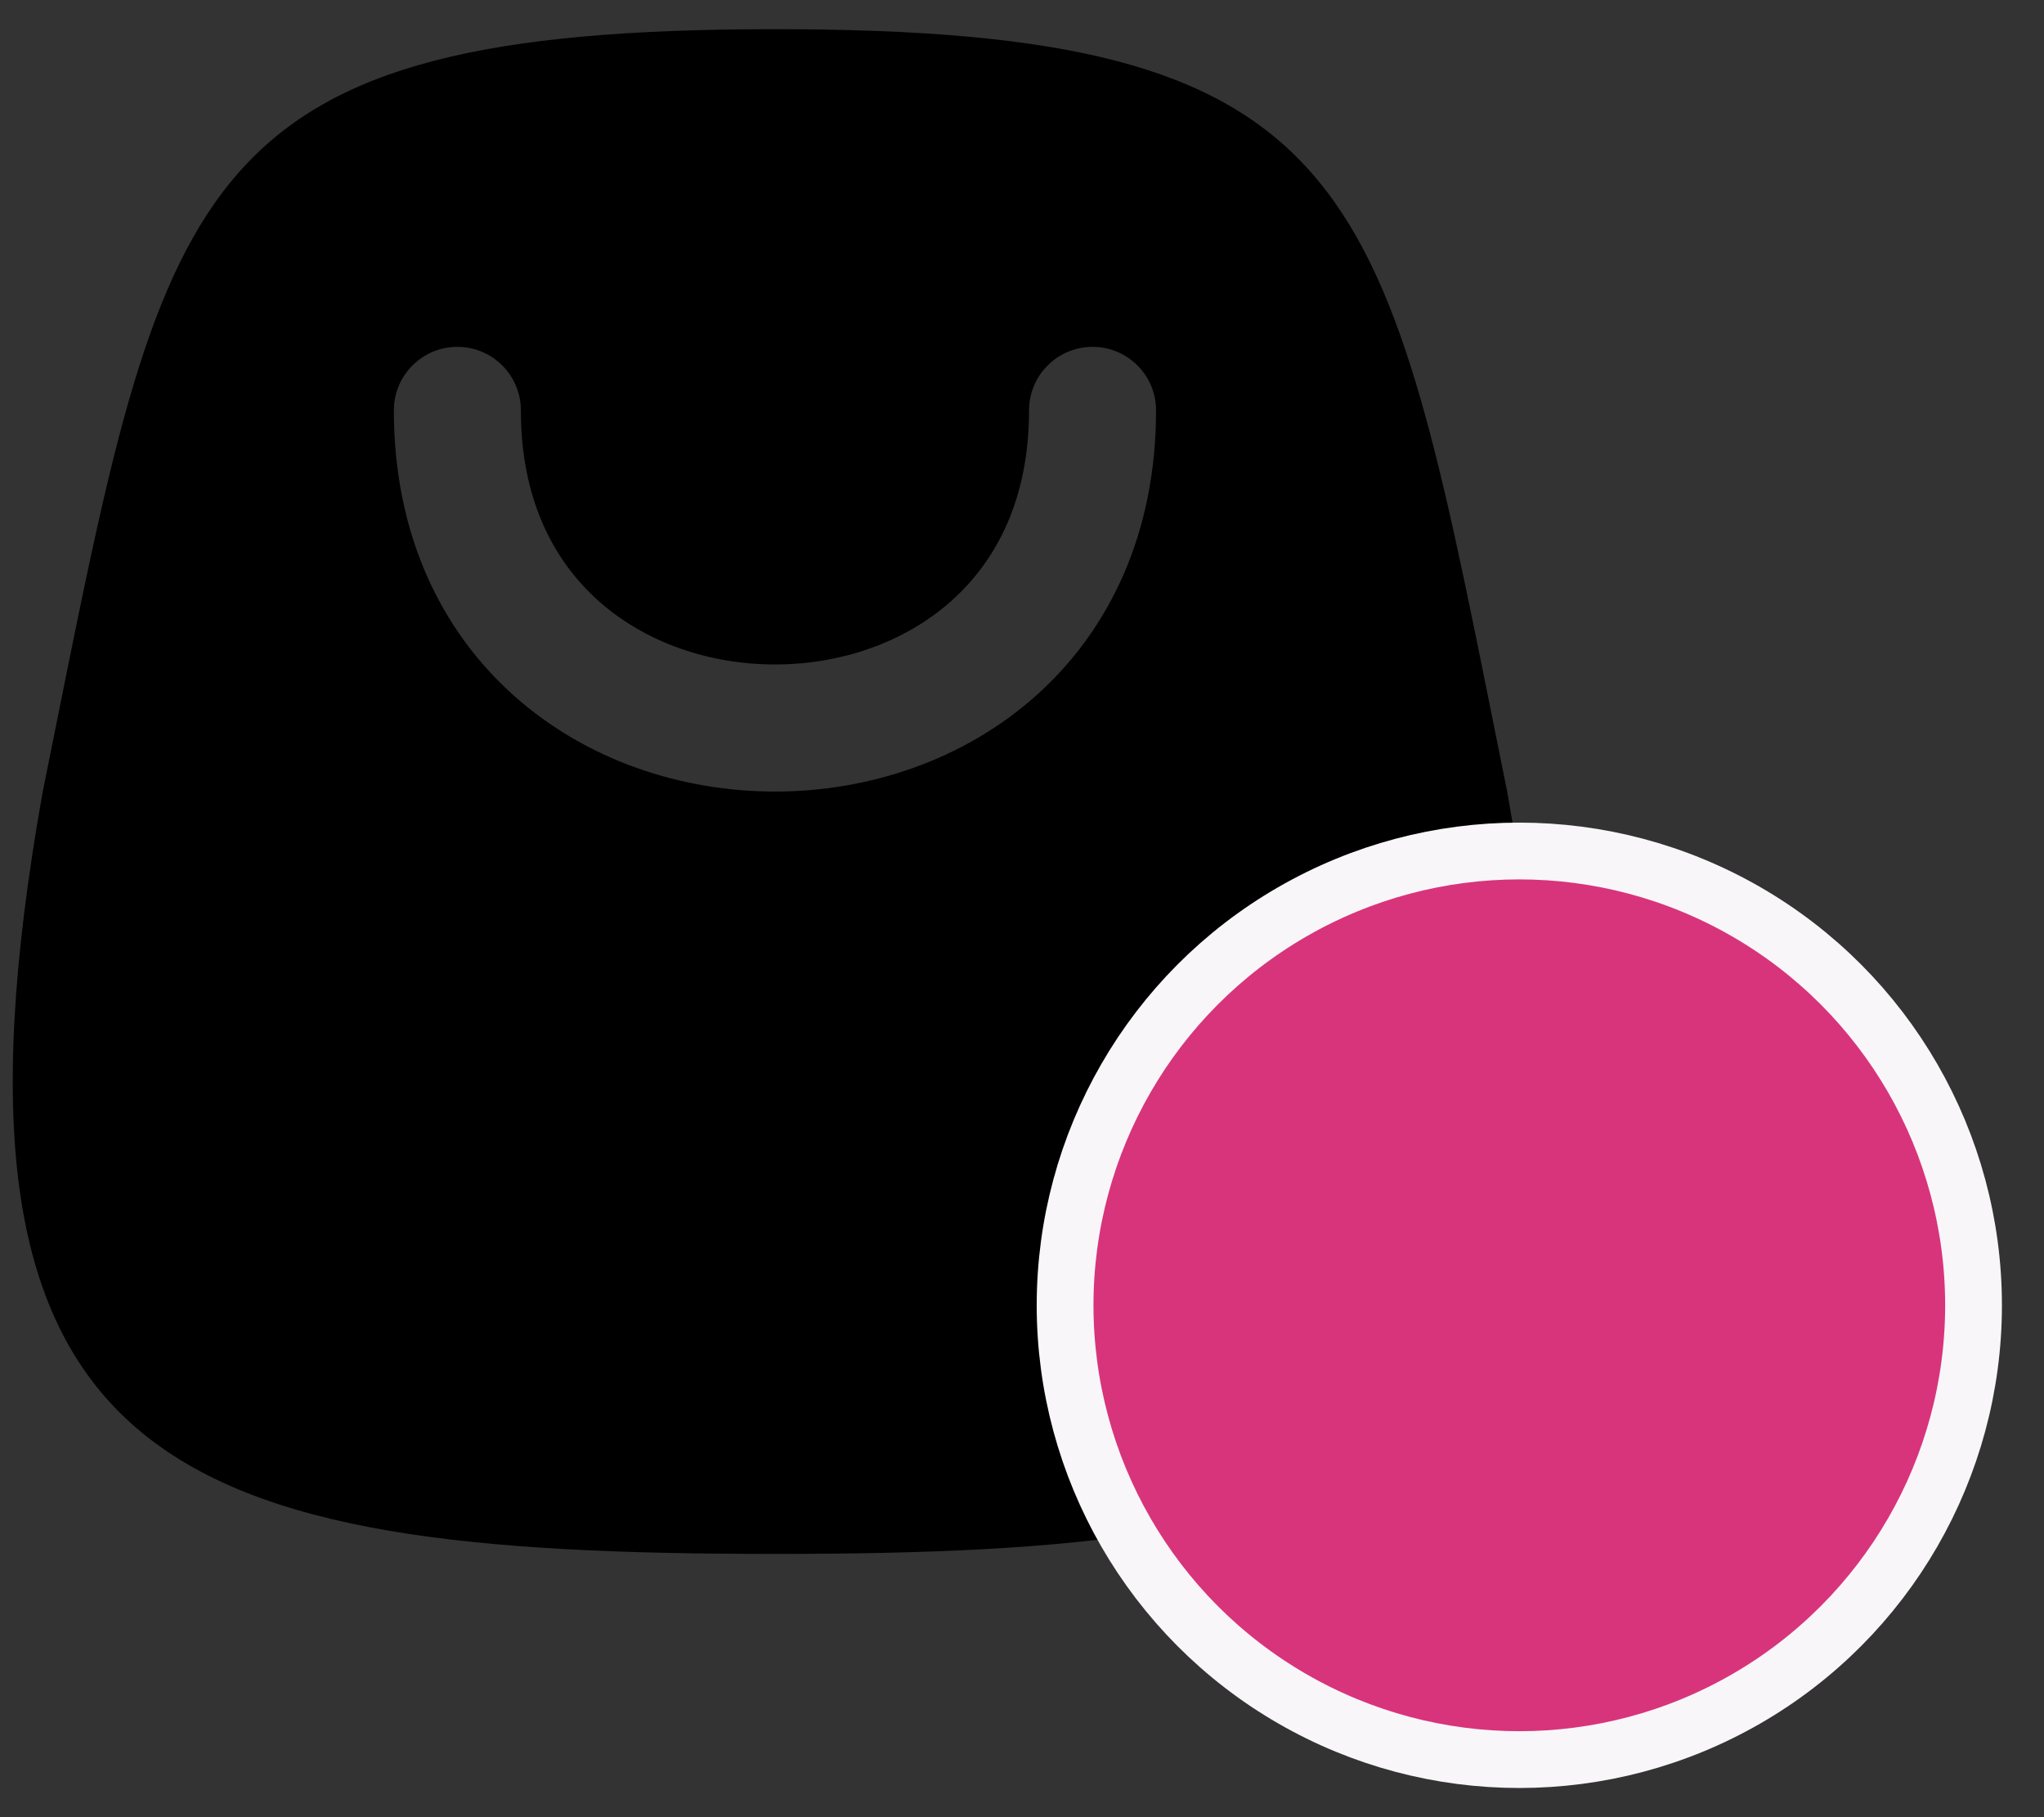 <?xml version="1.0" encoding="UTF-8"?> <svg xmlns="http://www.w3.org/2000/svg" width="36" height="32" viewBox="0 0 36 32" fill="none"><rect x="0" y="0" width="36" height="32" fill="#333333" stroke="none"/><path fill-rule="evenodd" clip-rule="evenodd" d="M13.649 27.364C3.029 27.364 -1.396 25.951 0.753 13.939C0.839 13.516 0.921 13.105 1.001 12.707C2.929 3.119 3.453 0.514 13.649 0.514C23.845 0.514 24.369 3.119 26.297 12.707C26.379 13.118 26.462 13.528 26.545 13.939C28.694 25.951 24.269 27.364 13.649 27.364ZM18.124 7.227C18.124 6.609 18.625 6.108 19.243 6.108C19.86 6.108 20.361 6.609 20.361 7.227C20.361 9.395 19.537 11.103 18.238 12.258C16.959 13.395 15.286 13.939 13.649 13.939C12.012 13.939 10.339 13.395 9.06 12.258C7.761 11.103 6.937 9.395 6.937 7.227C6.937 6.609 7.437 6.108 8.055 6.108C8.673 6.108 9.174 6.609 9.174 7.227C9.174 8.788 9.748 9.876 10.546 10.586C11.365 11.314 12.489 11.701 13.649 11.701C14.809 11.701 15.932 11.314 16.751 10.586C17.55 9.876 18.124 8.788 18.124 7.227Z" fill="black"></path><circle cx="26.759" cy="22.986" r="8" fill="#D8347B" stroke="#F8F6F8"></circle></svg> 